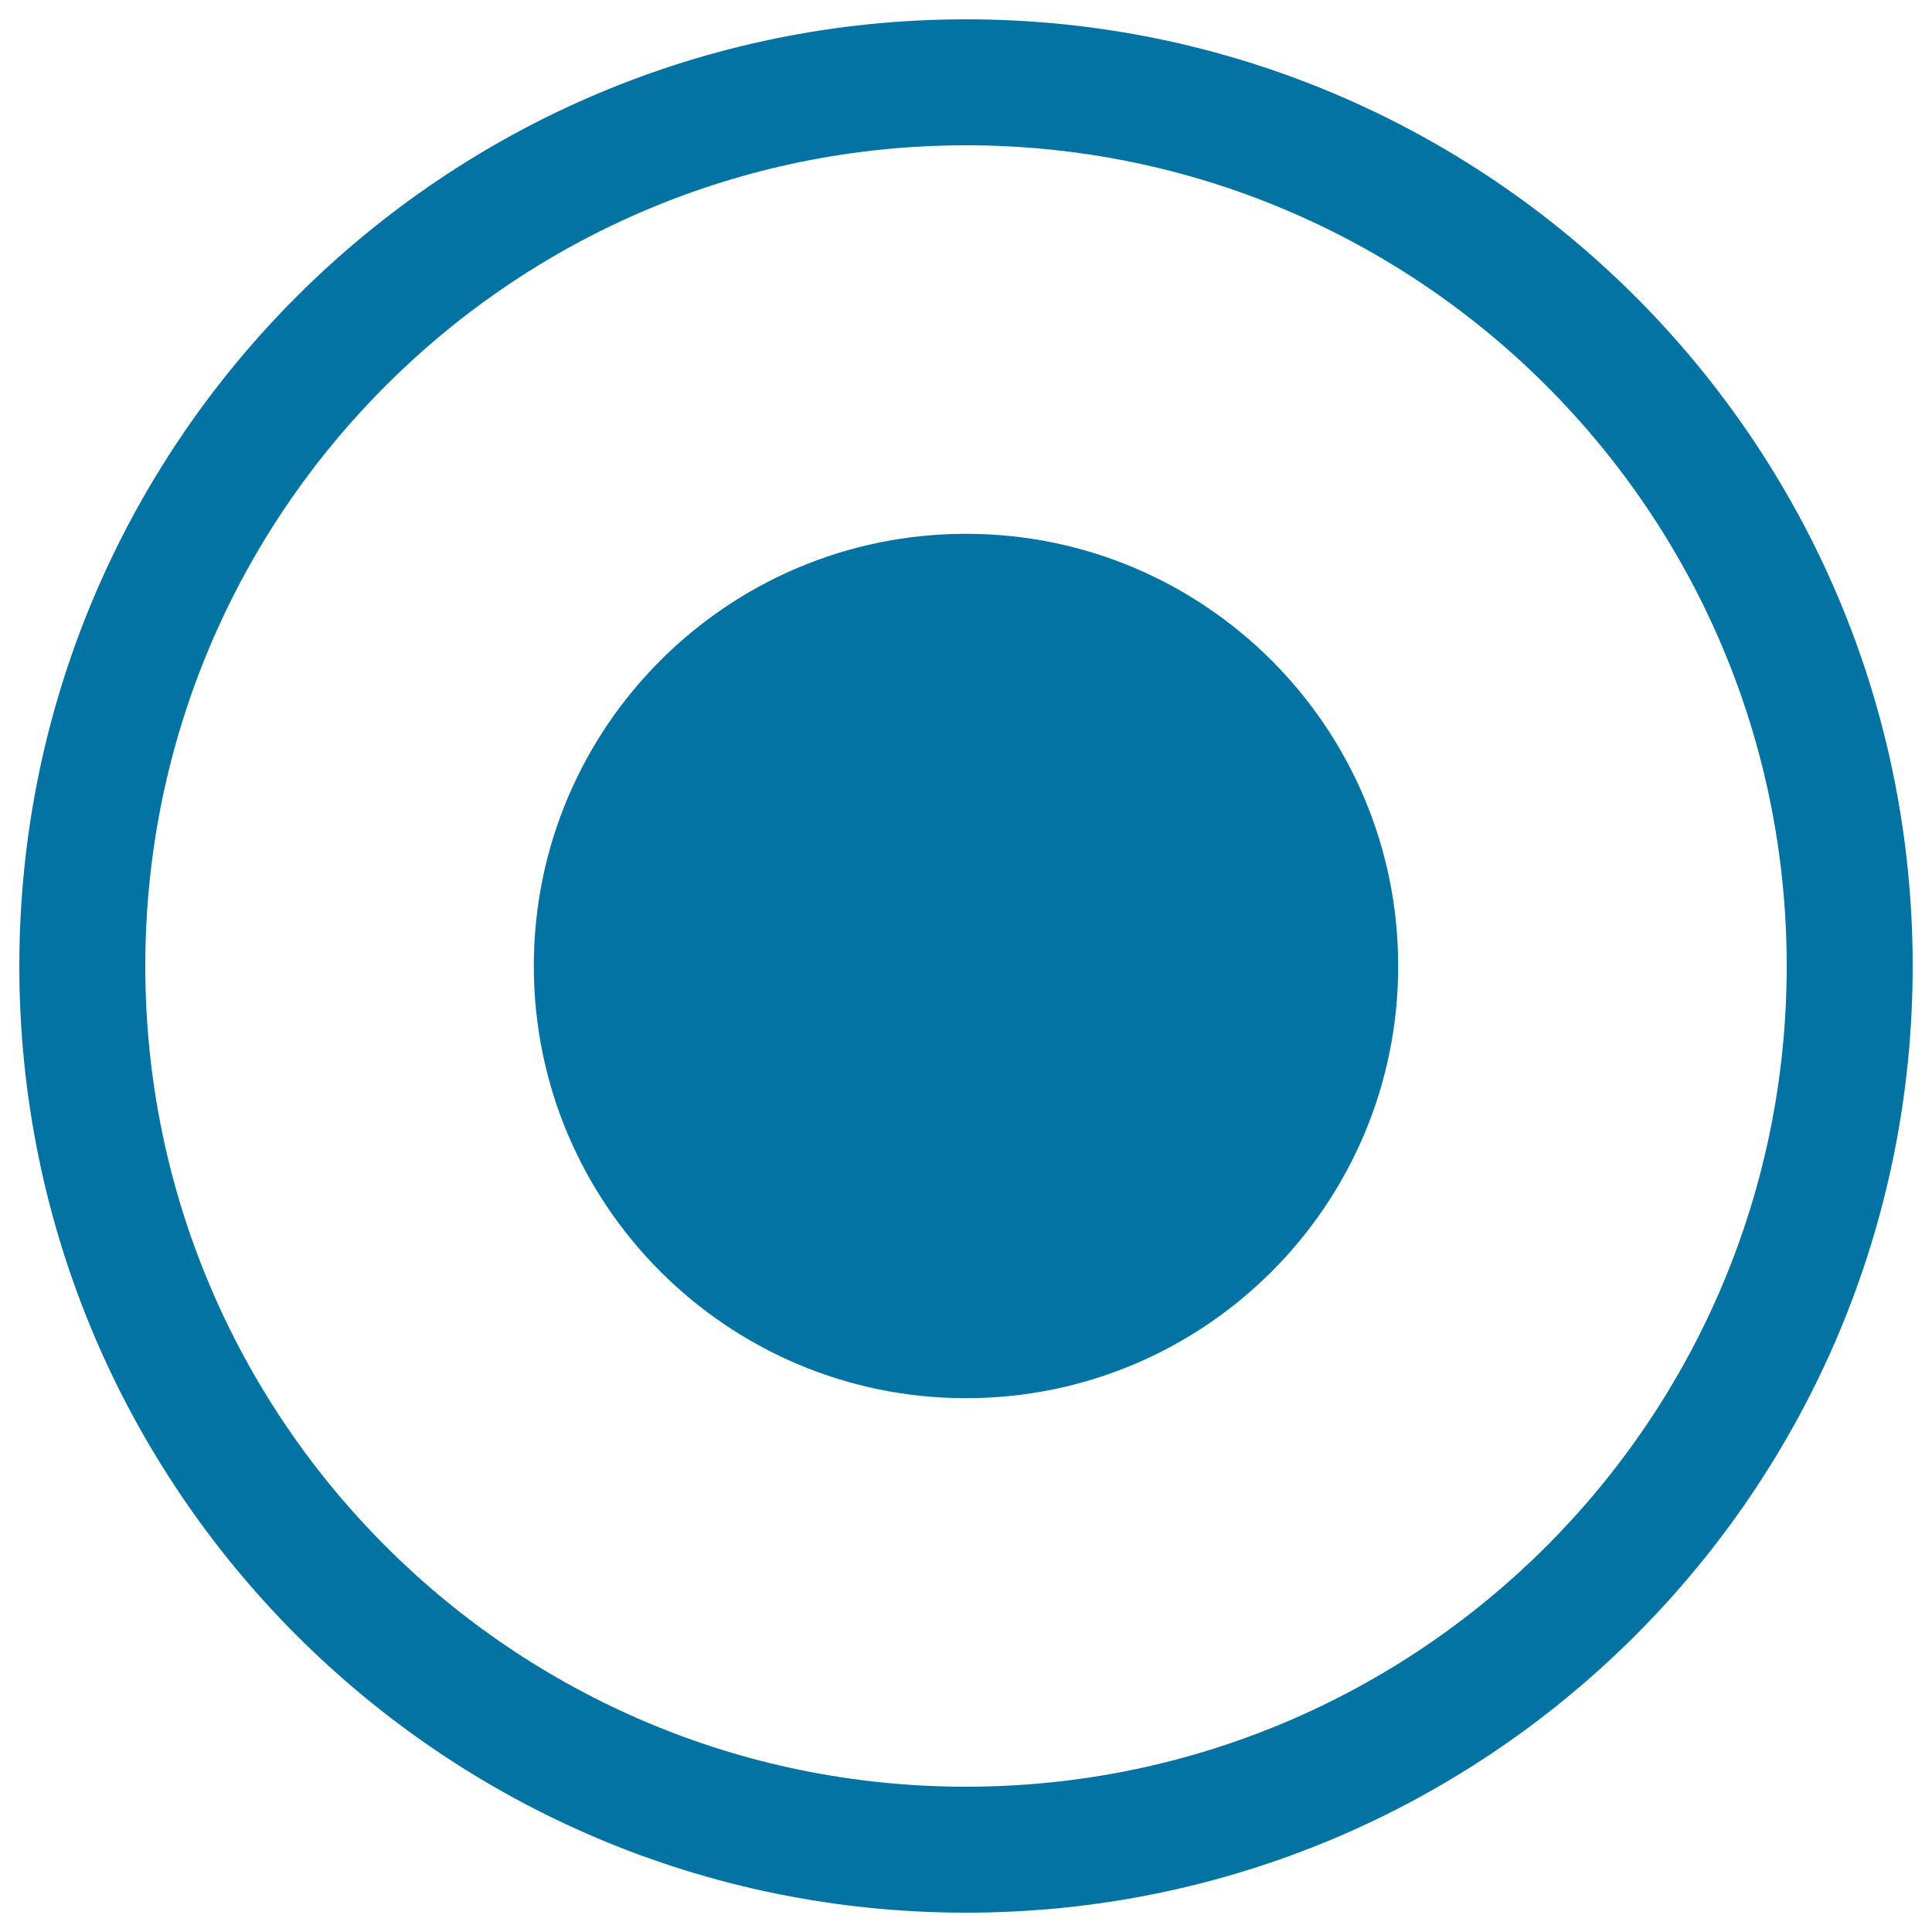 <svg xmlns="http://www.w3.org/2000/svg" viewBox="0 0 1000 1000" style="fill:#0273a2">
<title>Select The Radio SVG icon</title>
<path d="M276.3,500c0,123.5,100.2,223.7,223.7,223.7S723.7,623.6,723.7,500c0-123.5-100.2-223.7-223.7-223.7S276.3,376.5,276.3,500L276.3,500z"/><path d="M990,500c0,270.6-219.4,490-490,490C229.4,990,10,770.6,10,500C10,229.4,229.4,10,500,10C770.6,10,990,229.4,990,500z M500,75.2C265.4,75.2,75.2,265.4,75.2,500c0,234.6,190.2,424.8,424.8,424.8S924.8,734.6,924.8,500C924.8,265.4,734.6,75.2,500,75.2z"/>
</svg>